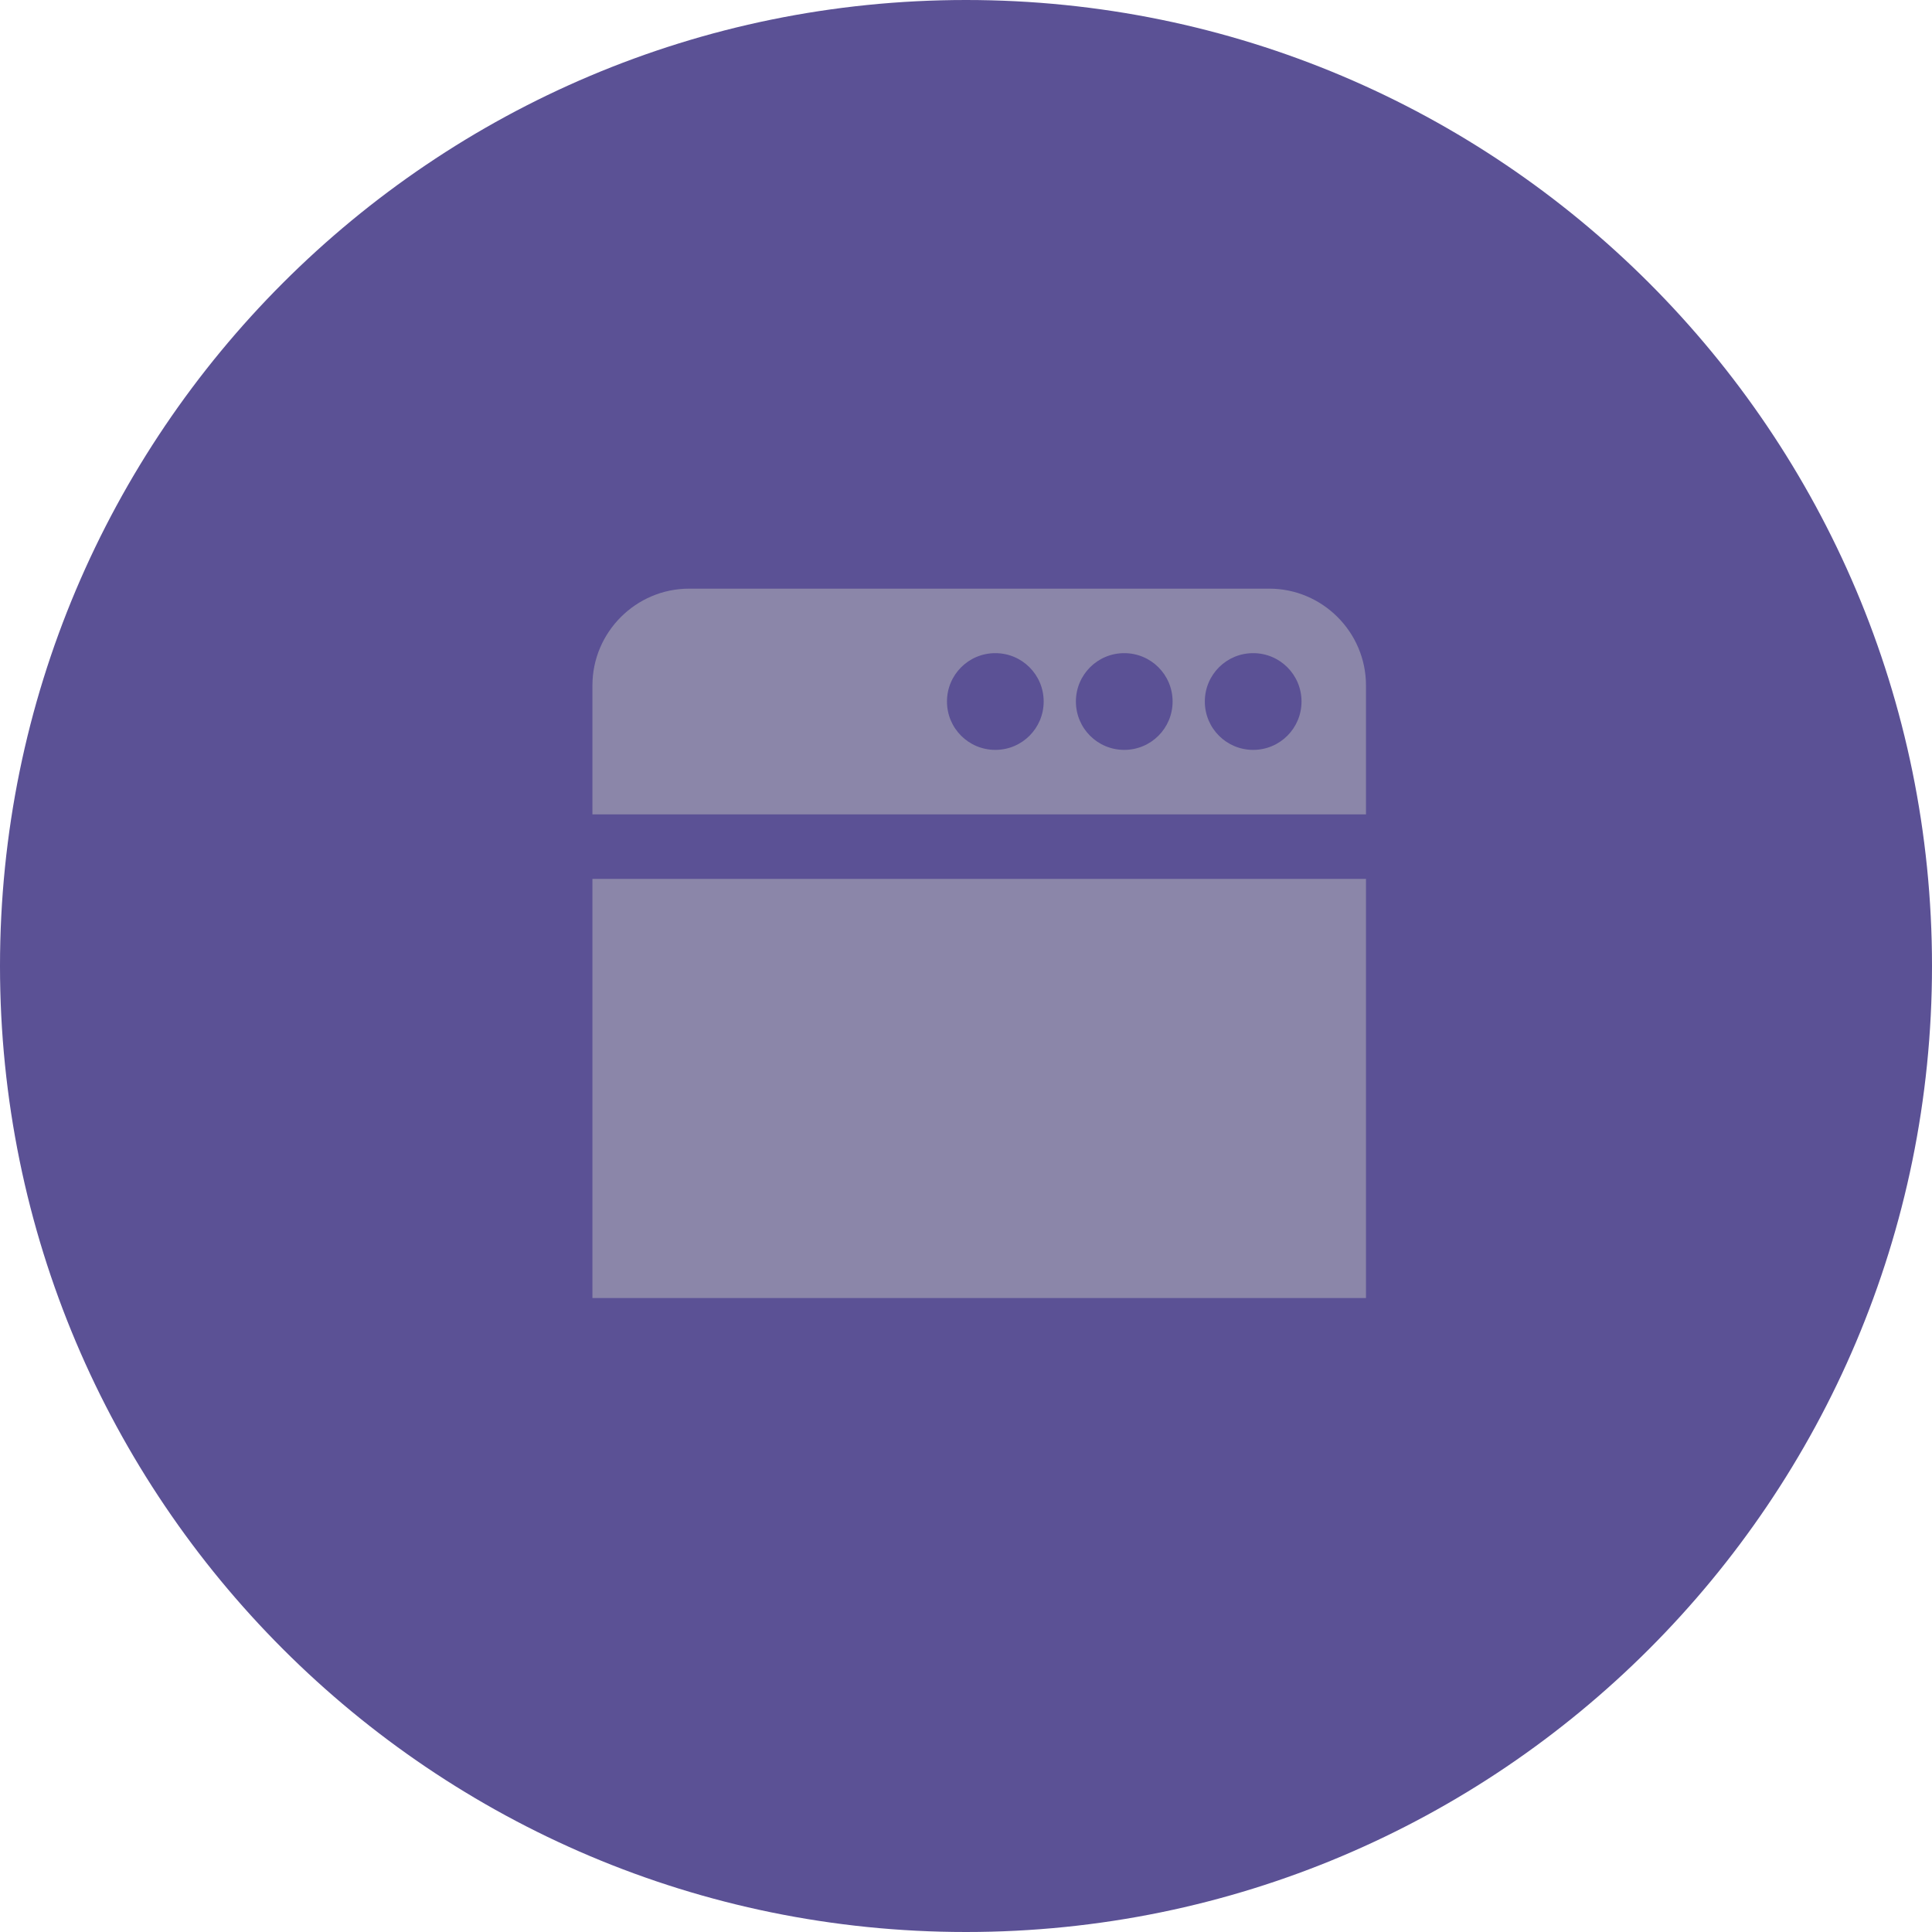 <svg width="512" height="512" viewBox="0 0 512 512" fill="none" xmlns="http://www.w3.org/2000/svg">
<g clip-path="url(#clip0_9_1606)">
<path d="M256 512C397.385 512 512 397.385 512 256C512 114.615 397.385 0 256 0C114.615 0 0 114.615 0 256C0 397.385 114.615 512 256 512Z" fill="#5B5195"/>
<path d="M362 232.909V344H157V232.909H362ZM157 215.818V181.636C157 167.536 168.531 156 182.625 156H336.375C350.469 156 362 167.536 362 181.636V215.818H157ZM319.292 185.909C319.292 193.002 325.015 198.727 332.104 198.727C339.194 198.727 344.917 193.002 344.917 185.909C344.917 178.816 339.194 173.091 332.104 173.091C325.015 173.091 319.292 178.816 319.292 185.909ZM285.125 185.909C285.125 193.002 290.848 198.727 297.938 198.727C305.027 198.727 310.75 193.002 310.75 185.909C310.75 178.816 305.027 173.091 297.938 173.091C290.848 173.091 285.125 178.816 285.125 185.909ZM250.958 185.909C250.958 193.002 256.681 198.727 263.771 198.727C270.86 198.727 276.583 193.002 276.583 185.909C276.583 178.816 270.86 173.091 263.771 173.091C256.681 173.091 250.958 178.816 250.958 185.909Z" fill="#8B86A9"/>
</g>
<defs>
<clipPath id="clip0_9_1606">
<rect width="512" height="512" fill="white"/>
</clipPath>
</defs>
</svg>
